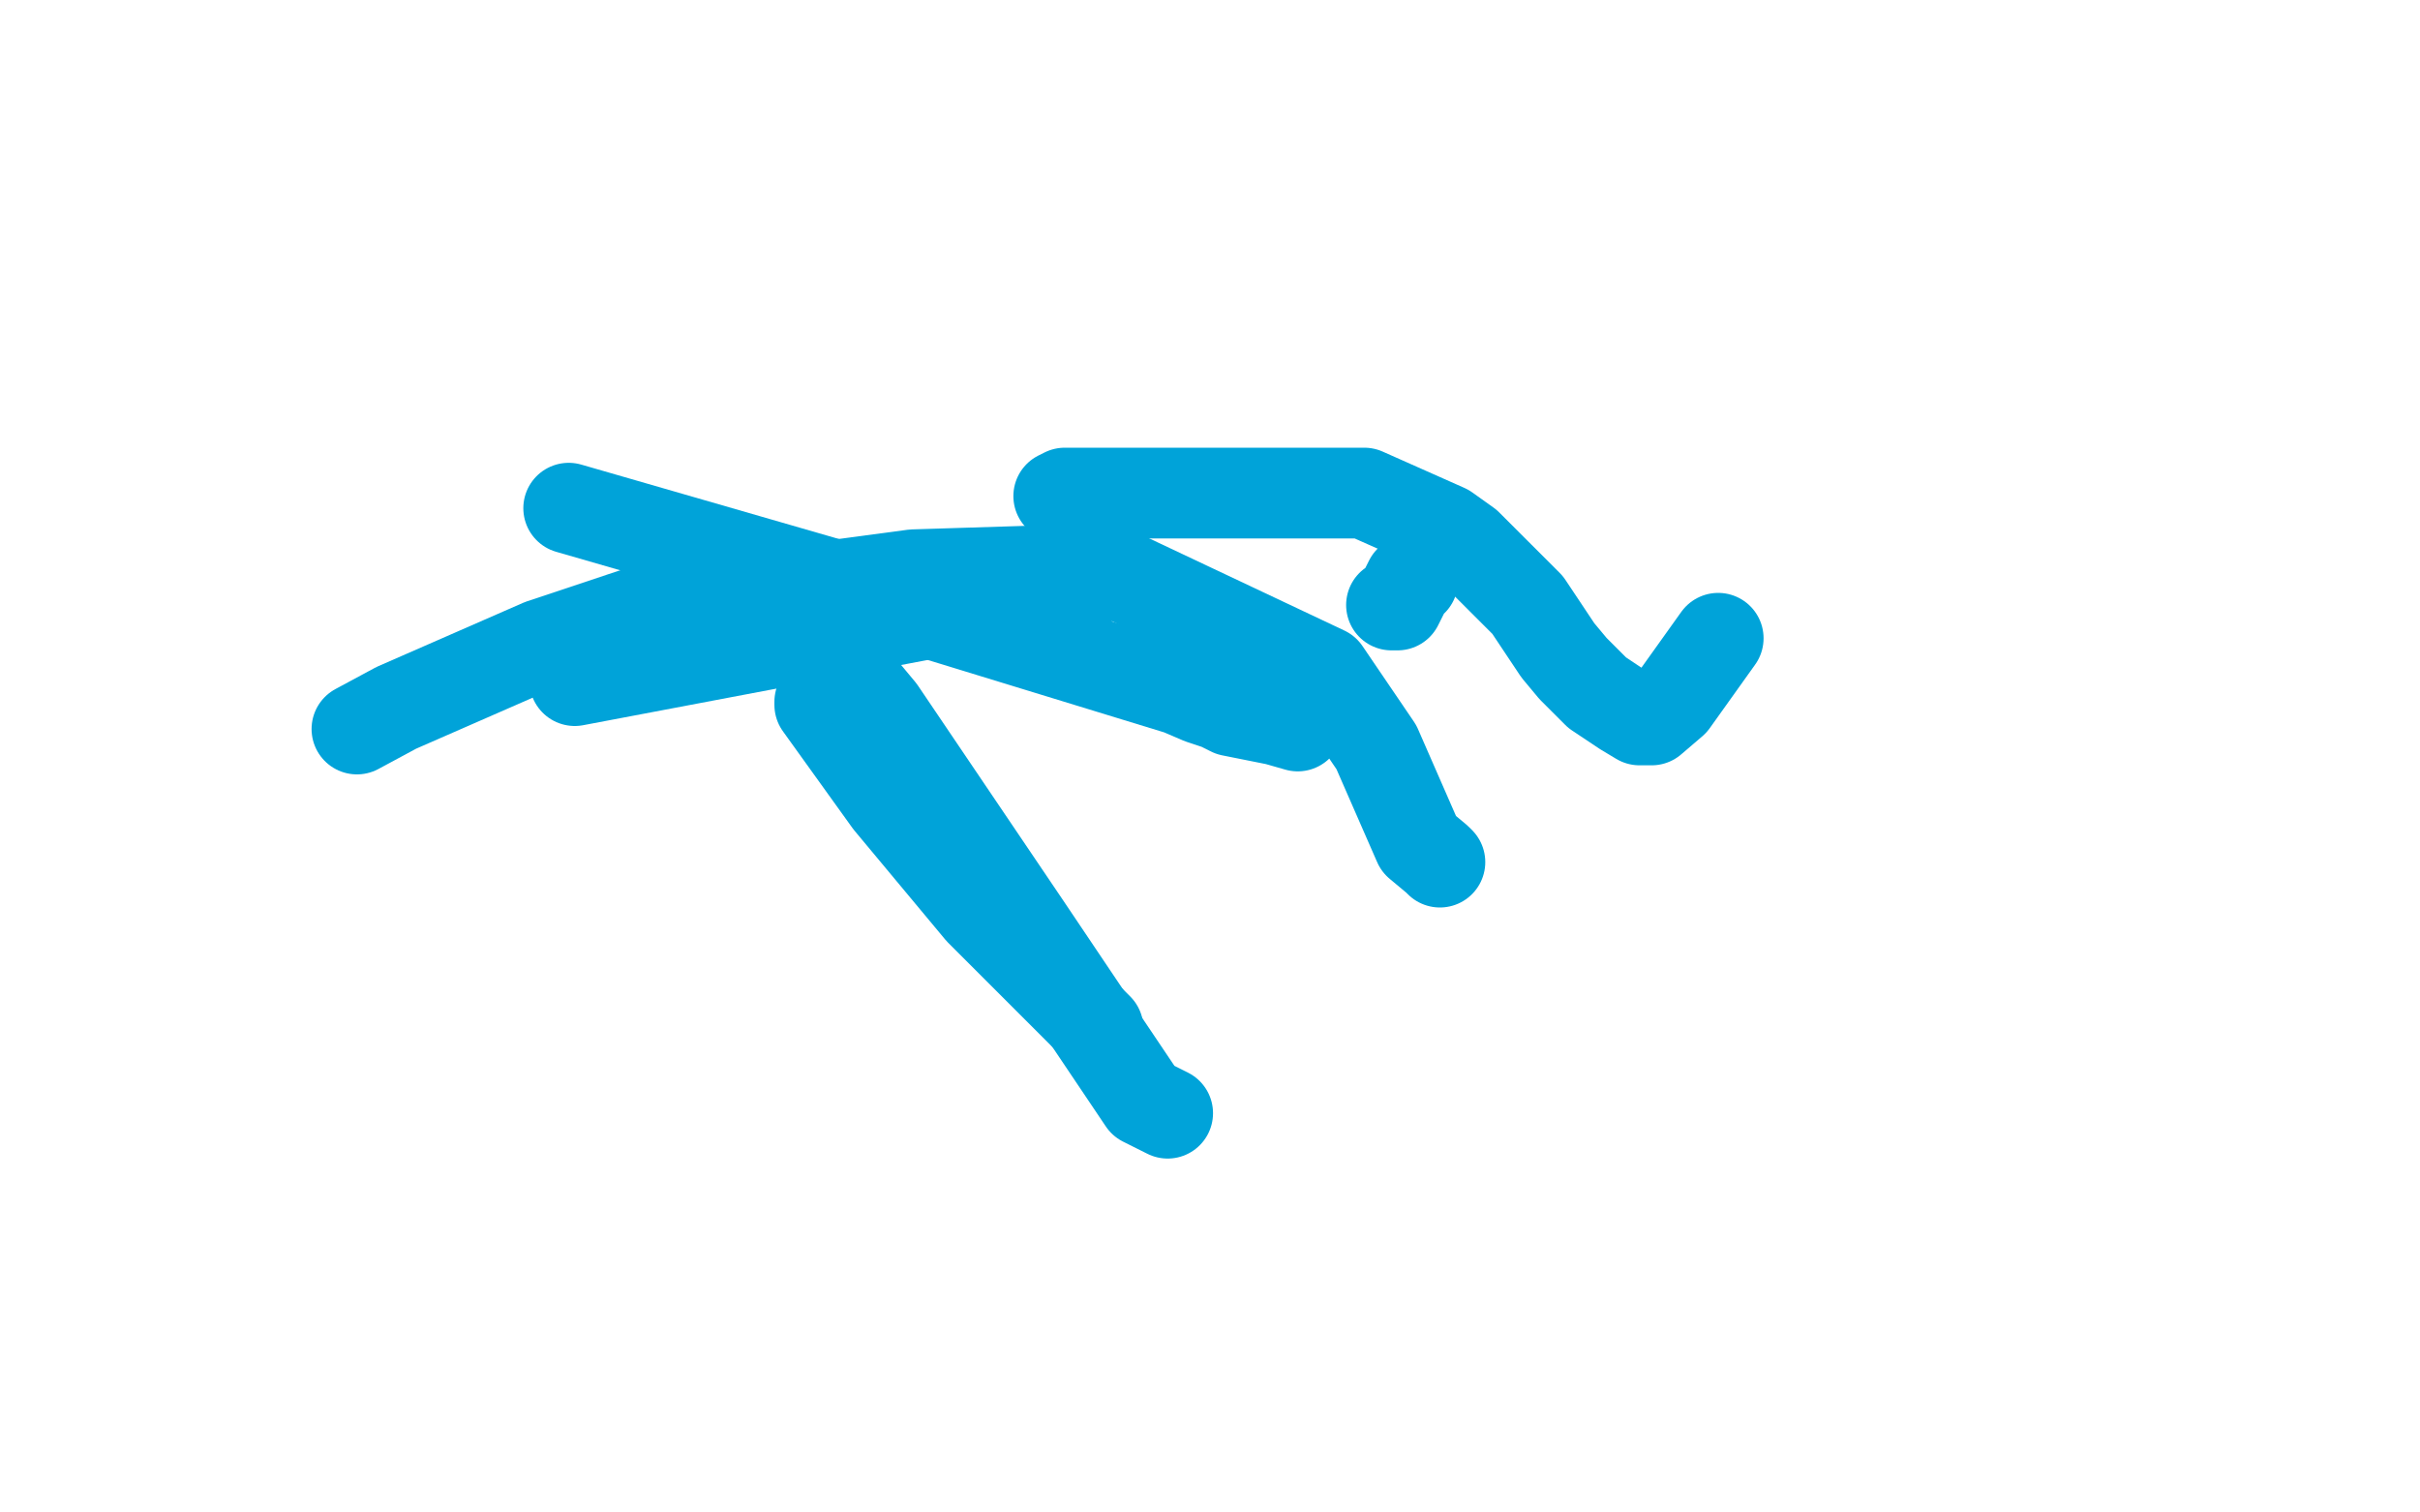 <?xml version="1.0" standalone="no"?>
<!DOCTYPE svg PUBLIC "-//W3C//DTD SVG 1.1//EN"
"http://www.w3.org/Graphics/SVG/1.1/DTD/svg11.dtd">

<svg width="800" height="500" version="1.1" xmlns="http://www.w3.org/2000/svg" xmlns:xlink="http://www.w3.org/1999/xlink" style="stroke-antialiasing: false"><desc>This SVG has been created on https://colorillo.com/</desc><rect x='0' y='0' width='800' height='500' style='fill: rgb(255,255,255); stroke-width:0' /><polyline points="190,225 359,193 359,193" style="fill: none; stroke: #00a3d9; stroke-width: 30; stroke-linejoin: round; stroke-linecap: round; stroke-antialiasing: false; stroke-antialias: 0; opacity: 1.0"/>
<polyline points="188,168 330,209 330,209" style="fill: none; stroke: #00a3d9; stroke-width: 30; stroke-linejoin: round; stroke-linecap: round; stroke-antialiasing: false; stroke-antialias: 0; opacity: 1.0"/>
<polyline points="274,207 274,206 274,206 274,203 274,203 274,201 274,201 274,200 274,200 275,198 275,198 279,194 279,194 390,228 390,228 397,231 397,231 403,233 403,233 407,235 407,235 412,236 412,236 417,237 417,237 422,238 422,238 429,240 429,240" style="fill: none; stroke: #00a3d9; stroke-width: 30; stroke-linejoin: round; stroke-linecap: round; stroke-antialiasing: false; stroke-antialias: 0; opacity: 1.0"/>
<polyline points="350,164 352,163 352,163 354,163 354,163 361,163 361,163 380,163 380,163 404,163 404,163 439,163 439,163 451,163 451,163 478,175 478,175 485,180 485,180 505,200 505,200 515,215 515,215 520,221 520,221 528,229 528,229 537,235 537,235 542,238 542,238 546,238 546,238 553,232 553,232 563,218 563,218 568,211 568,211" style="fill: none; stroke: #00a3d9; stroke-width: 30; stroke-linejoin: round; stroke-linecap: round; stroke-antialiasing: false; stroke-antialias: 0; opacity: 1.0"/>
<polyline points="271,232 271,233 271,233 294,265 294,265 324,301 324,301 346,323 346,323 355,332 355,332 361,338 361,338 363,340 363,340" style="fill: none; stroke: #00a3d9; stroke-width: 30; stroke-linejoin: round; stroke-linecap: round; stroke-antialiasing: false; stroke-antialias: 0; opacity: 1.0"/>
<polyline points="261,199 291,235 291,235 339,306 339,306 378,364 378,364 386,368 386,368" style="fill: none; stroke: #00a3d9; stroke-width: 30; stroke-linejoin: round; stroke-linecap: round; stroke-antialiasing: false; stroke-antialias: 0; opacity: 1.0"/>
<polyline points="118,241 131,234 131,234 179,213 179,213 212,202 212,202 302,190 302,190 366,188 366,188 438,222 438,222 455,247 455,247 469,279 469,279 475,284 475,284 476,285 476,285" style="fill: none; stroke: #00a3d9; stroke-width: 30; stroke-linejoin: round; stroke-linecap: round; stroke-antialiasing: false; stroke-antialias: 0; opacity: 1.0"/>
<polyline points="467,192 466,192 466,192 465,194 465,194 462,200 462,200 461,200 461,200 460,200 460,200" style="fill: none; stroke: #00a3d9; stroke-width: 30; stroke-linejoin: round; stroke-linecap: round; stroke-antialiasing: false; stroke-antialias: 0; opacity: 1.0"/>
</svg>
